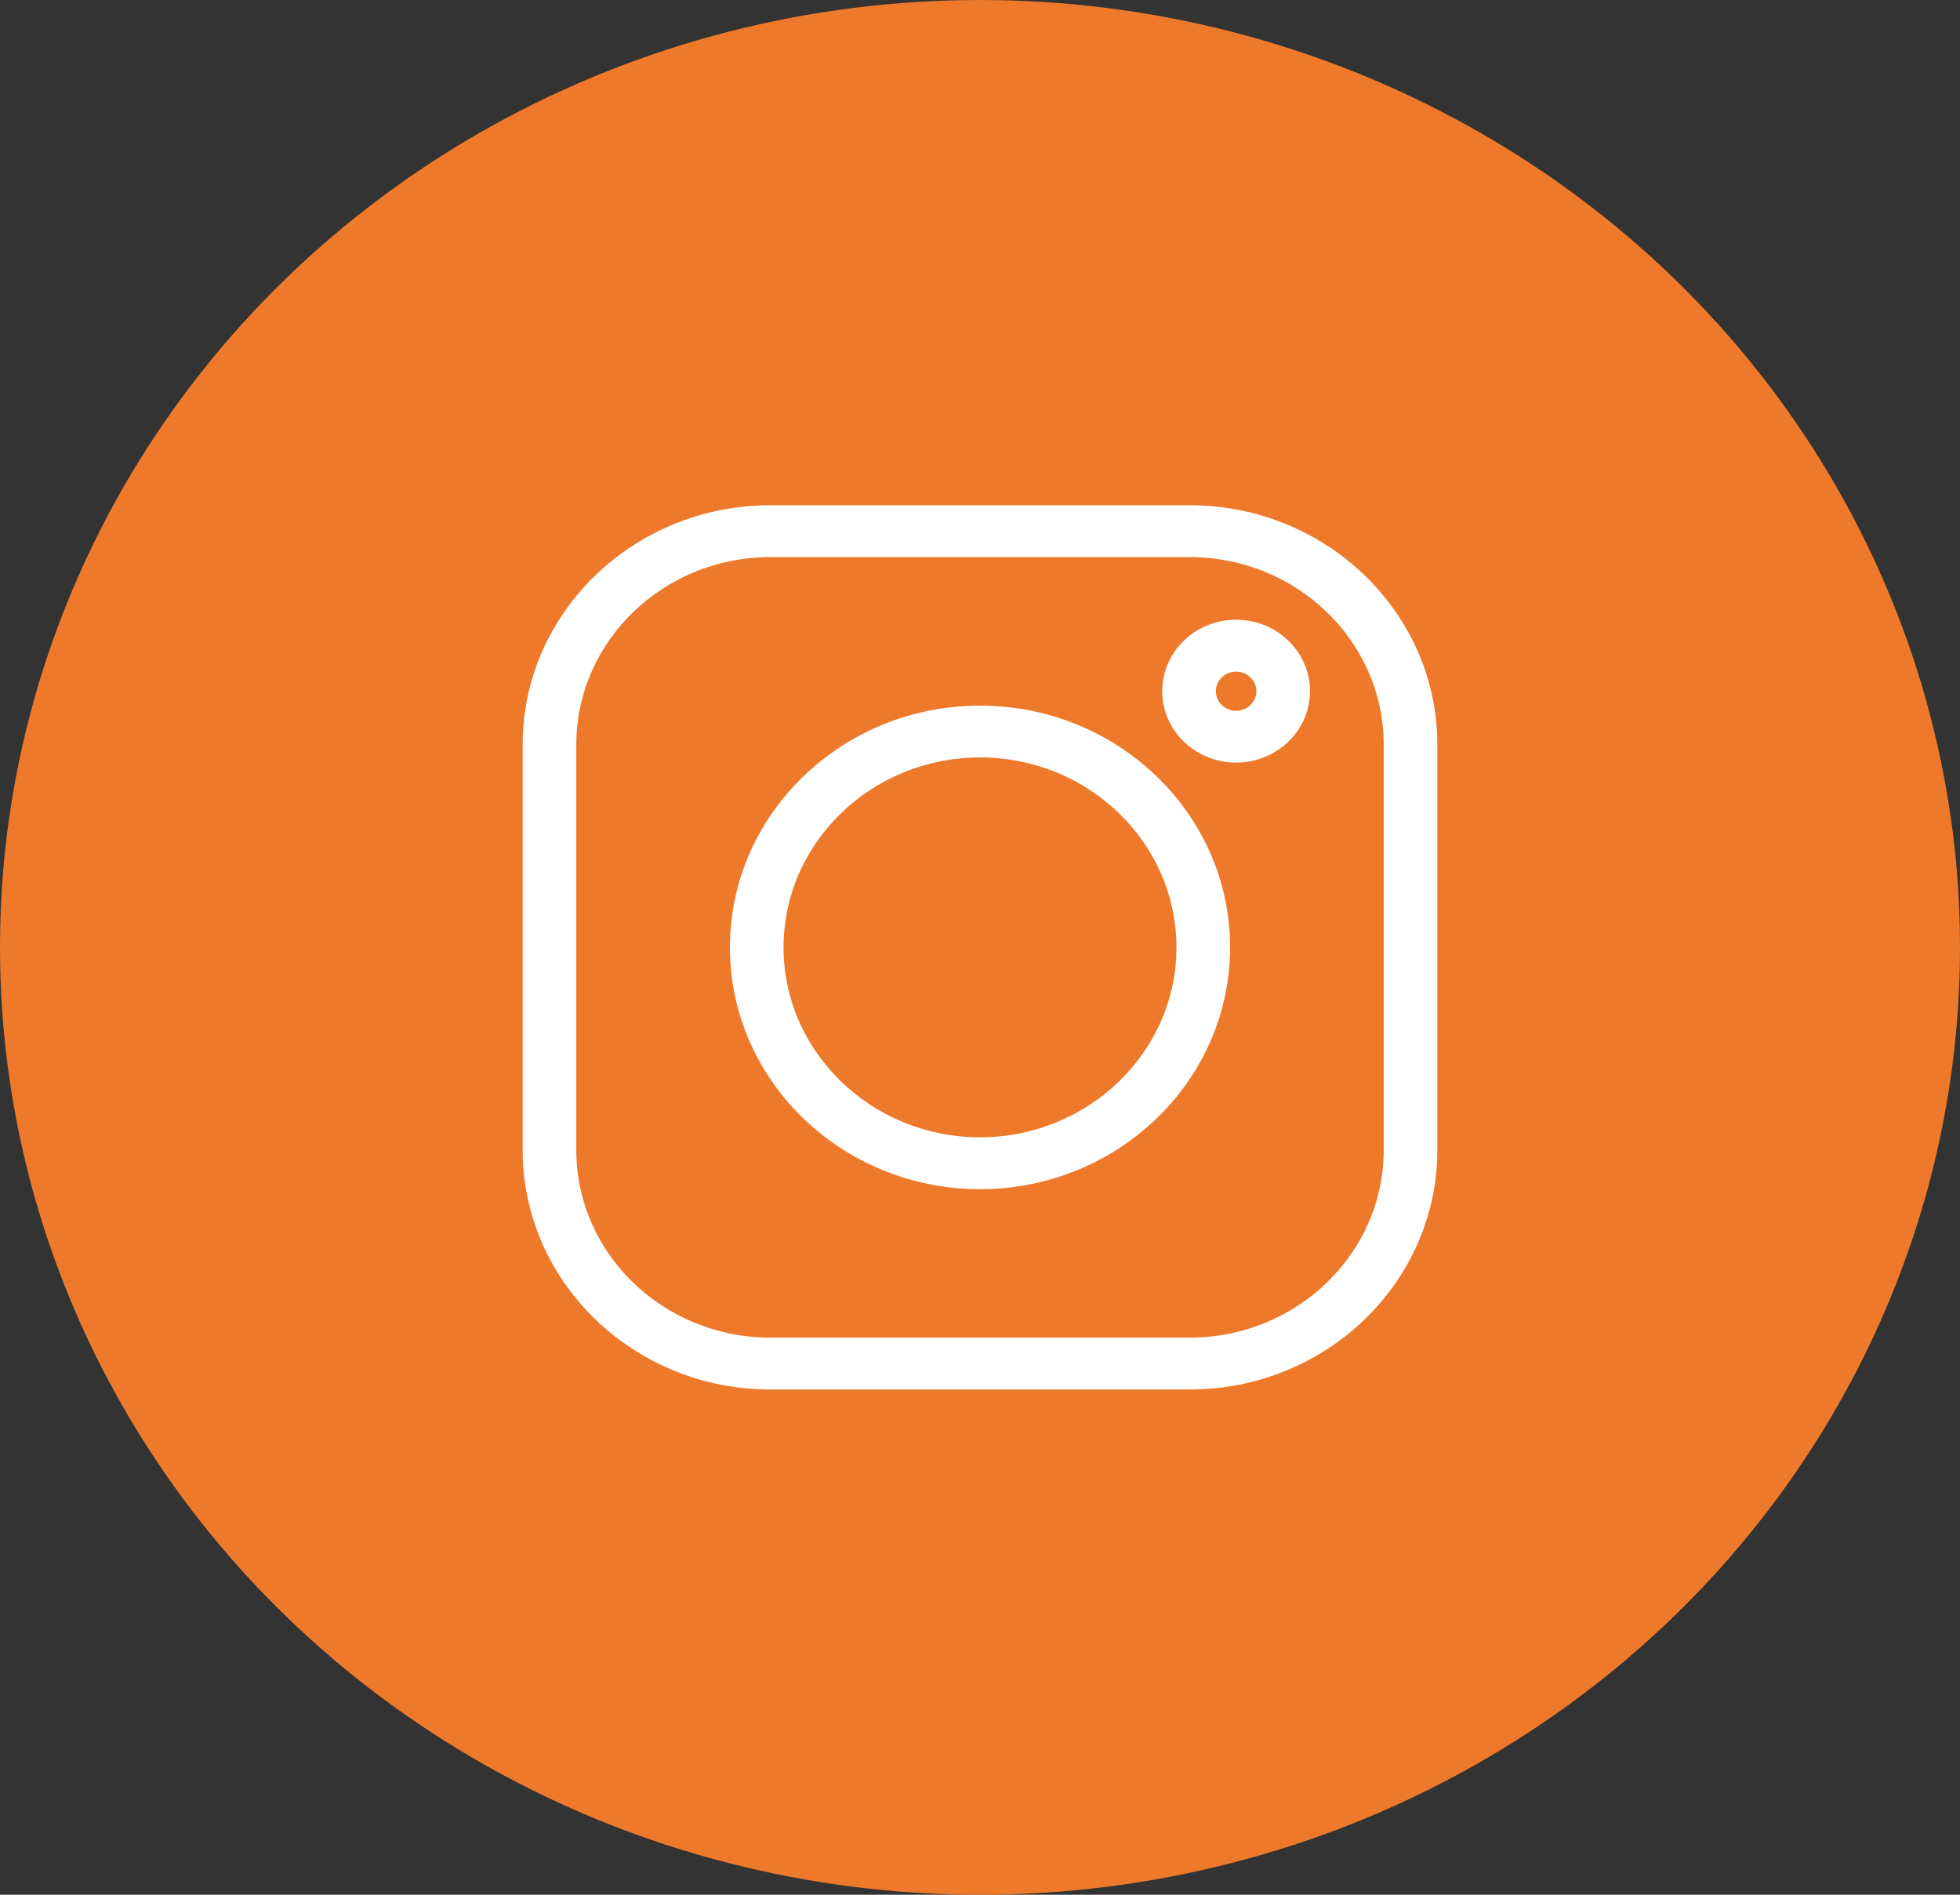 <svg xmlns="http://www.w3.org/2000/svg" width="30" height="29" viewBox="0 0 30 29" fill="none"><rect x="0" y="0" width="30" height="29" fill="#333333" stroke="none"/><ellipse cx="15" cy="14.5" rx="15" ry="14.5" fill="#EE792A"></ellipse><g clip-path="url(#clip0_257_871)"><path d="M18.21 7.733H11.79C9.7 7.733 8 9.377 8 11.397V17.604C8 19.623 9.7 21.267 11.79 21.267H18.21C20.3 21.267 22 19.623 22 17.604V11.397C22 9.377 20.3 7.733 18.21 7.733ZM21.179 17.604C21.179 19.186 19.847 20.473 18.21 20.473H11.79C10.153 20.473 8.821 19.186 8.821 17.604V11.397C8.821 9.814 10.153 8.527 11.79 8.527H18.21C19.847 8.527 21.179 9.814 21.179 11.397V17.604Z" fill="white"></path><path d="M15 10.8C12.889 10.8 11.172 12.46 11.172 14.5C11.172 16.541 12.889 18.201 15 18.201C17.111 18.201 18.828 16.541 18.828 14.5C18.828 12.46 17.111 10.8 15 10.8ZM15 17.407C13.342 17.407 11.993 16.103 11.993 14.5C11.993 12.897 13.342 11.593 15 11.593C16.658 11.593 18.007 12.897 18.007 14.5C18.007 16.103 16.658 17.407 15 17.407Z" fill="white"></path><path d="M18.92 9.485C18.296 9.485 17.789 9.976 17.789 10.579C17.789 11.182 18.296 11.672 18.92 11.672C19.544 11.672 20.051 11.182 20.051 10.579C20.051 9.976 19.544 9.485 18.92 9.485ZM18.92 10.879C18.749 10.879 18.61 10.744 18.61 10.579C18.61 10.413 18.749 10.279 18.92 10.279C19.091 10.279 19.231 10.413 19.231 10.579C19.231 10.744 19.091 10.879 18.92 10.879Z" fill="white"></path></g><defs><clipPath id="clip0_257_871"><rect width="14" height="13.533" fill="white" transform="translate(8 7.733)"></rect></clipPath></defs></svg>
